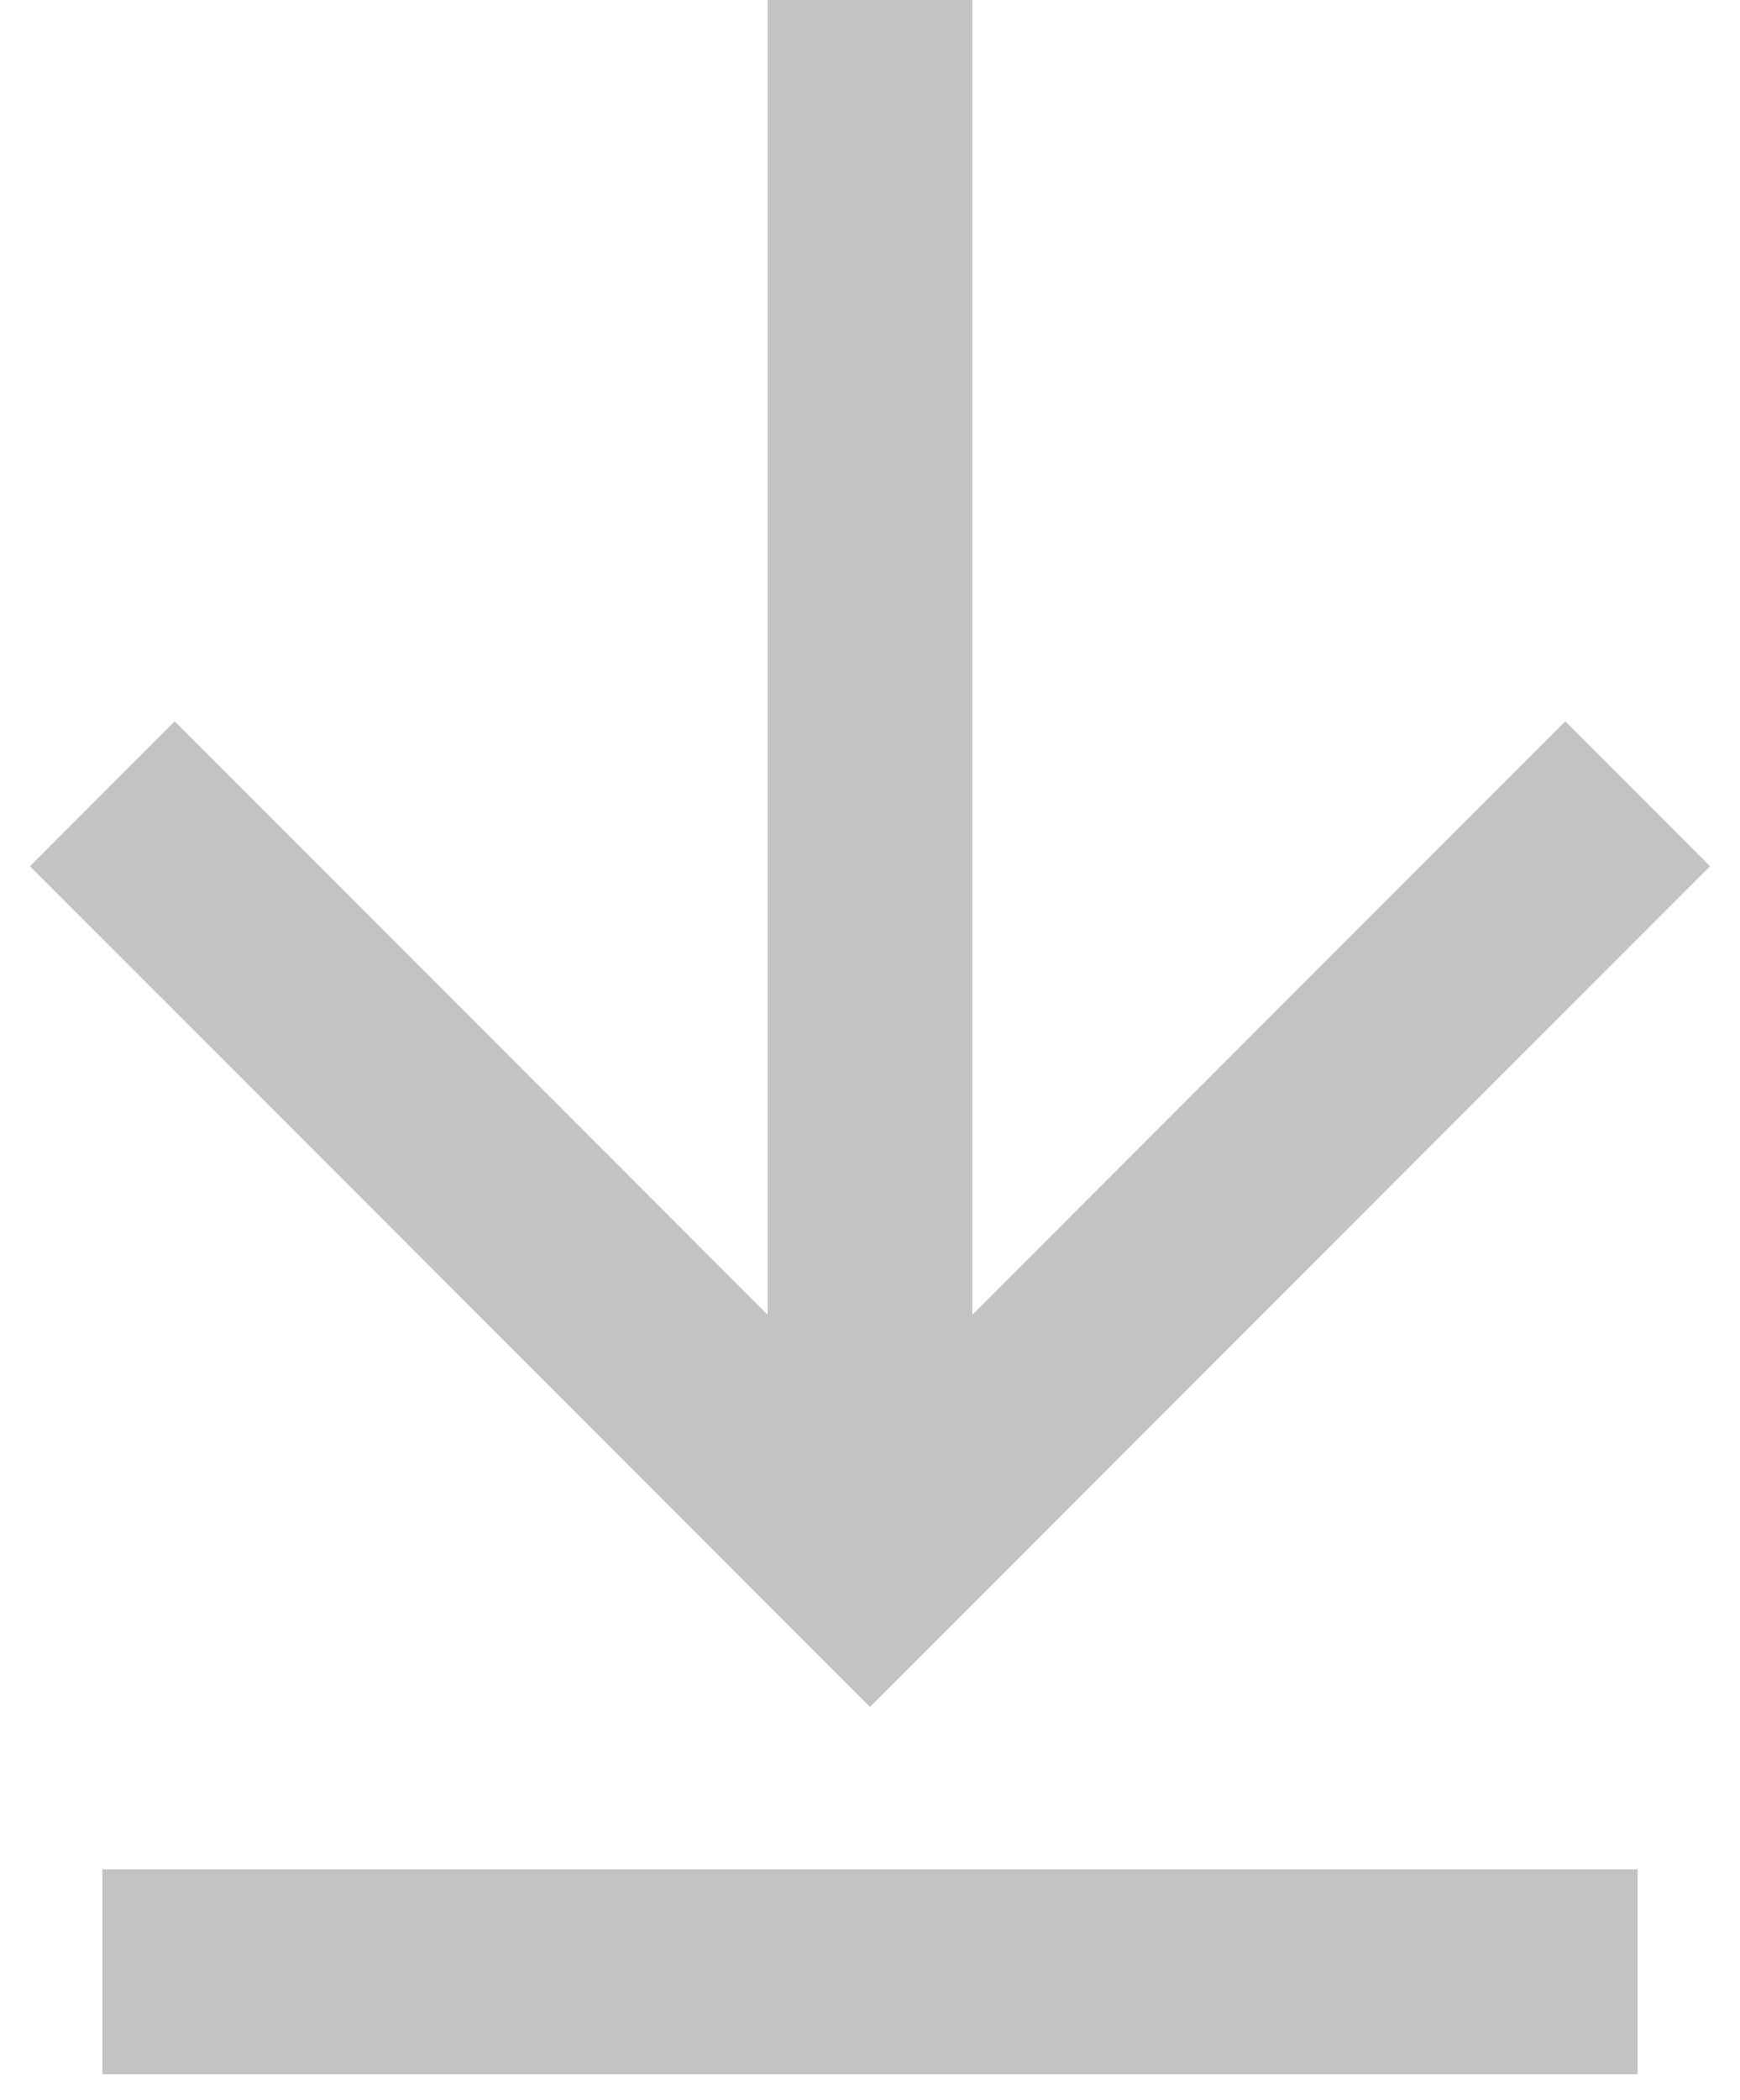 <svg width="34" height="41" viewBox="0 0 34 41" fill="none" xmlns="http://www.w3.org/2000/svg">
<g id="Icon">
<path id="Pfeil" d="M2 15.5L17 30.5L32 15.5" stroke="#C3C3C3" stroke-width="4"/>
<path id="Linie 2" d="M17 30V0" stroke="#C3C3C3" stroke-width="4"/>
<path id="Linie 1" d="M32 38.5L2 38.5" stroke="#C3C3C3" stroke-width="4"/>
</g>
</svg>
